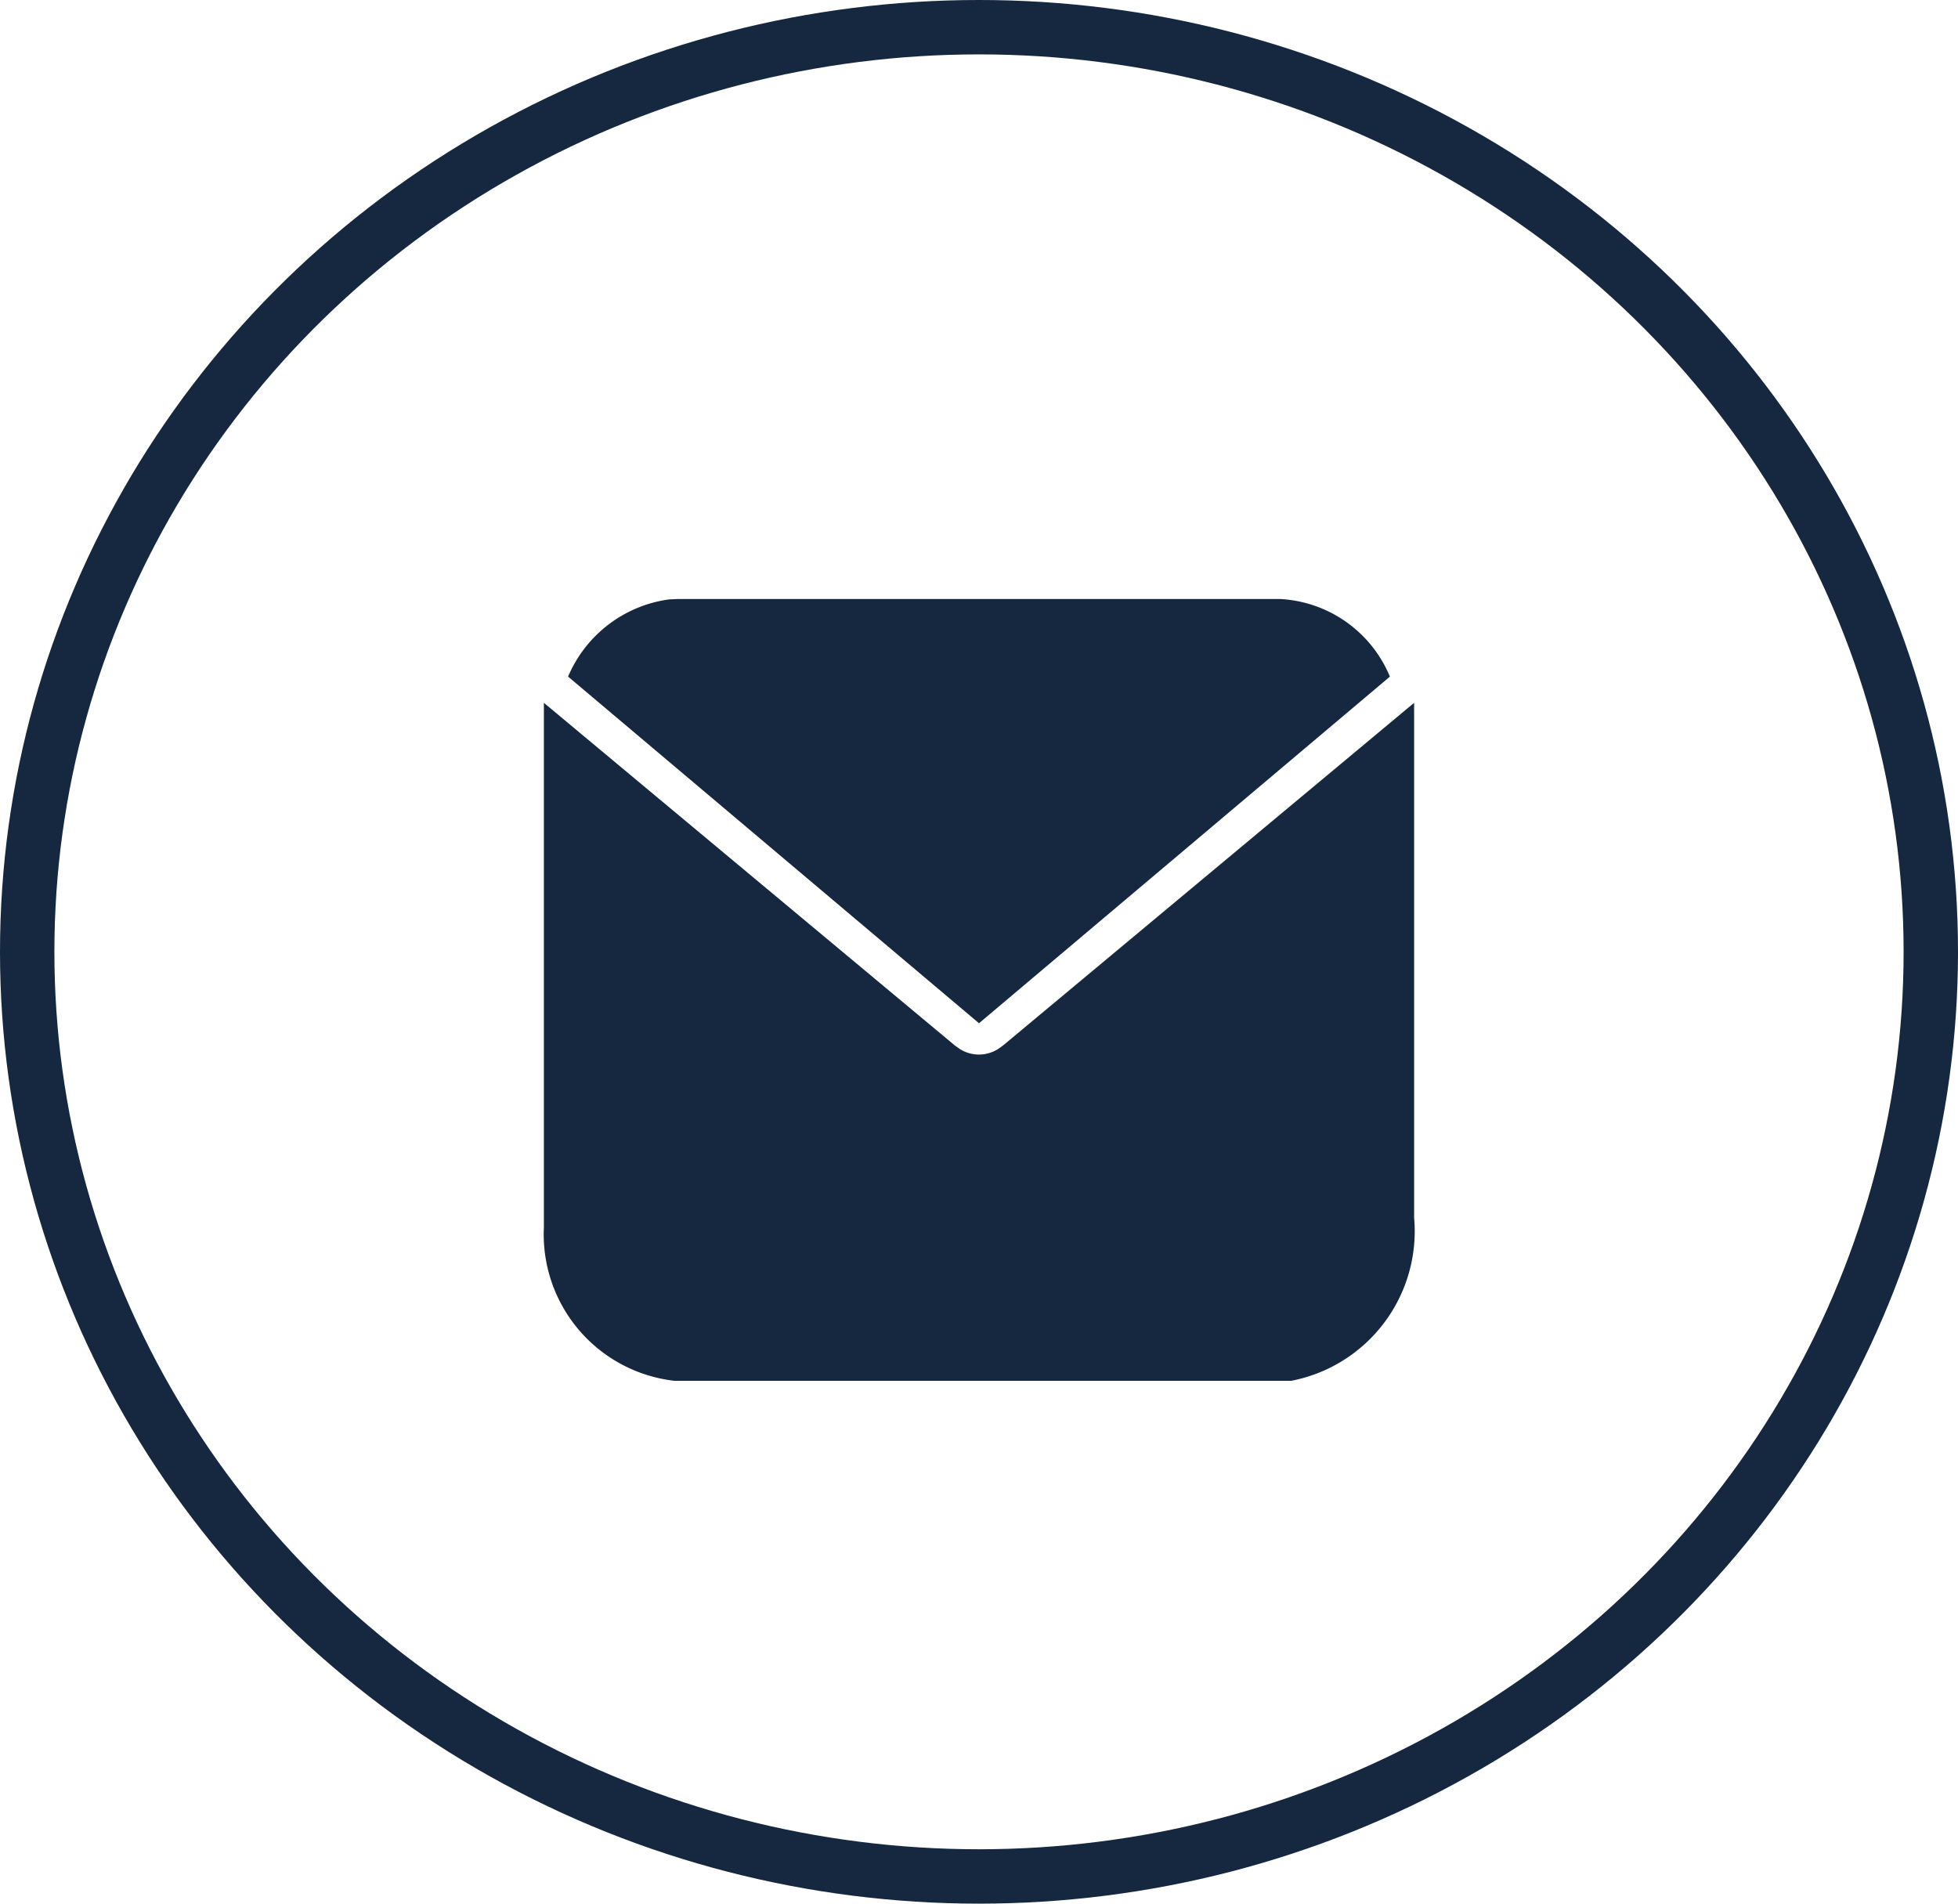 <?xml version="1.0" encoding="UTF-8"?>
<svg xmlns="http://www.w3.org/2000/svg" width="36" height="35" viewBox="0 0 36 35">
  <g transform="translate(-135 -10563)">
    <g transform="translate(135 10563)" fill="none" stroke="#15283F" stroke-width="1">
      <ellipse cx="18" cy="17.5" rx="18" ry="17.5" stroke="none"></ellipse>
      <ellipse cx="18" cy="17.5" rx="17.5" ry="17" fill="none"></ellipse>
    </g>
    <g transform="translate(143 10571)">
      <path d="M0,0H20V20H0Z" fill="none"></path>
      <path d="M18,7.535V17a2.8,2.8,0,0,1-2.259,3L15.6,20H4.4A2.709,2.709,0,0,1,2,17.176L2,17V7.535l7.556,6.3.093.066a.658.658,0,0,0,.7,0l.093-.066L18,7.535Z" transform="translate(0 -2.613)" fill="#15283F"></path>
      <path d="M15.535,4a2.318,2.318,0,0,1,2.02,1.427L10,11.8,2.445,5.427a2.361,2.361,0,0,1,1.861-1.42L4.465,4Z" transform="translate(0 -0.987)" fill="#15283F"></path>
    </g>
  </g>
</svg>
